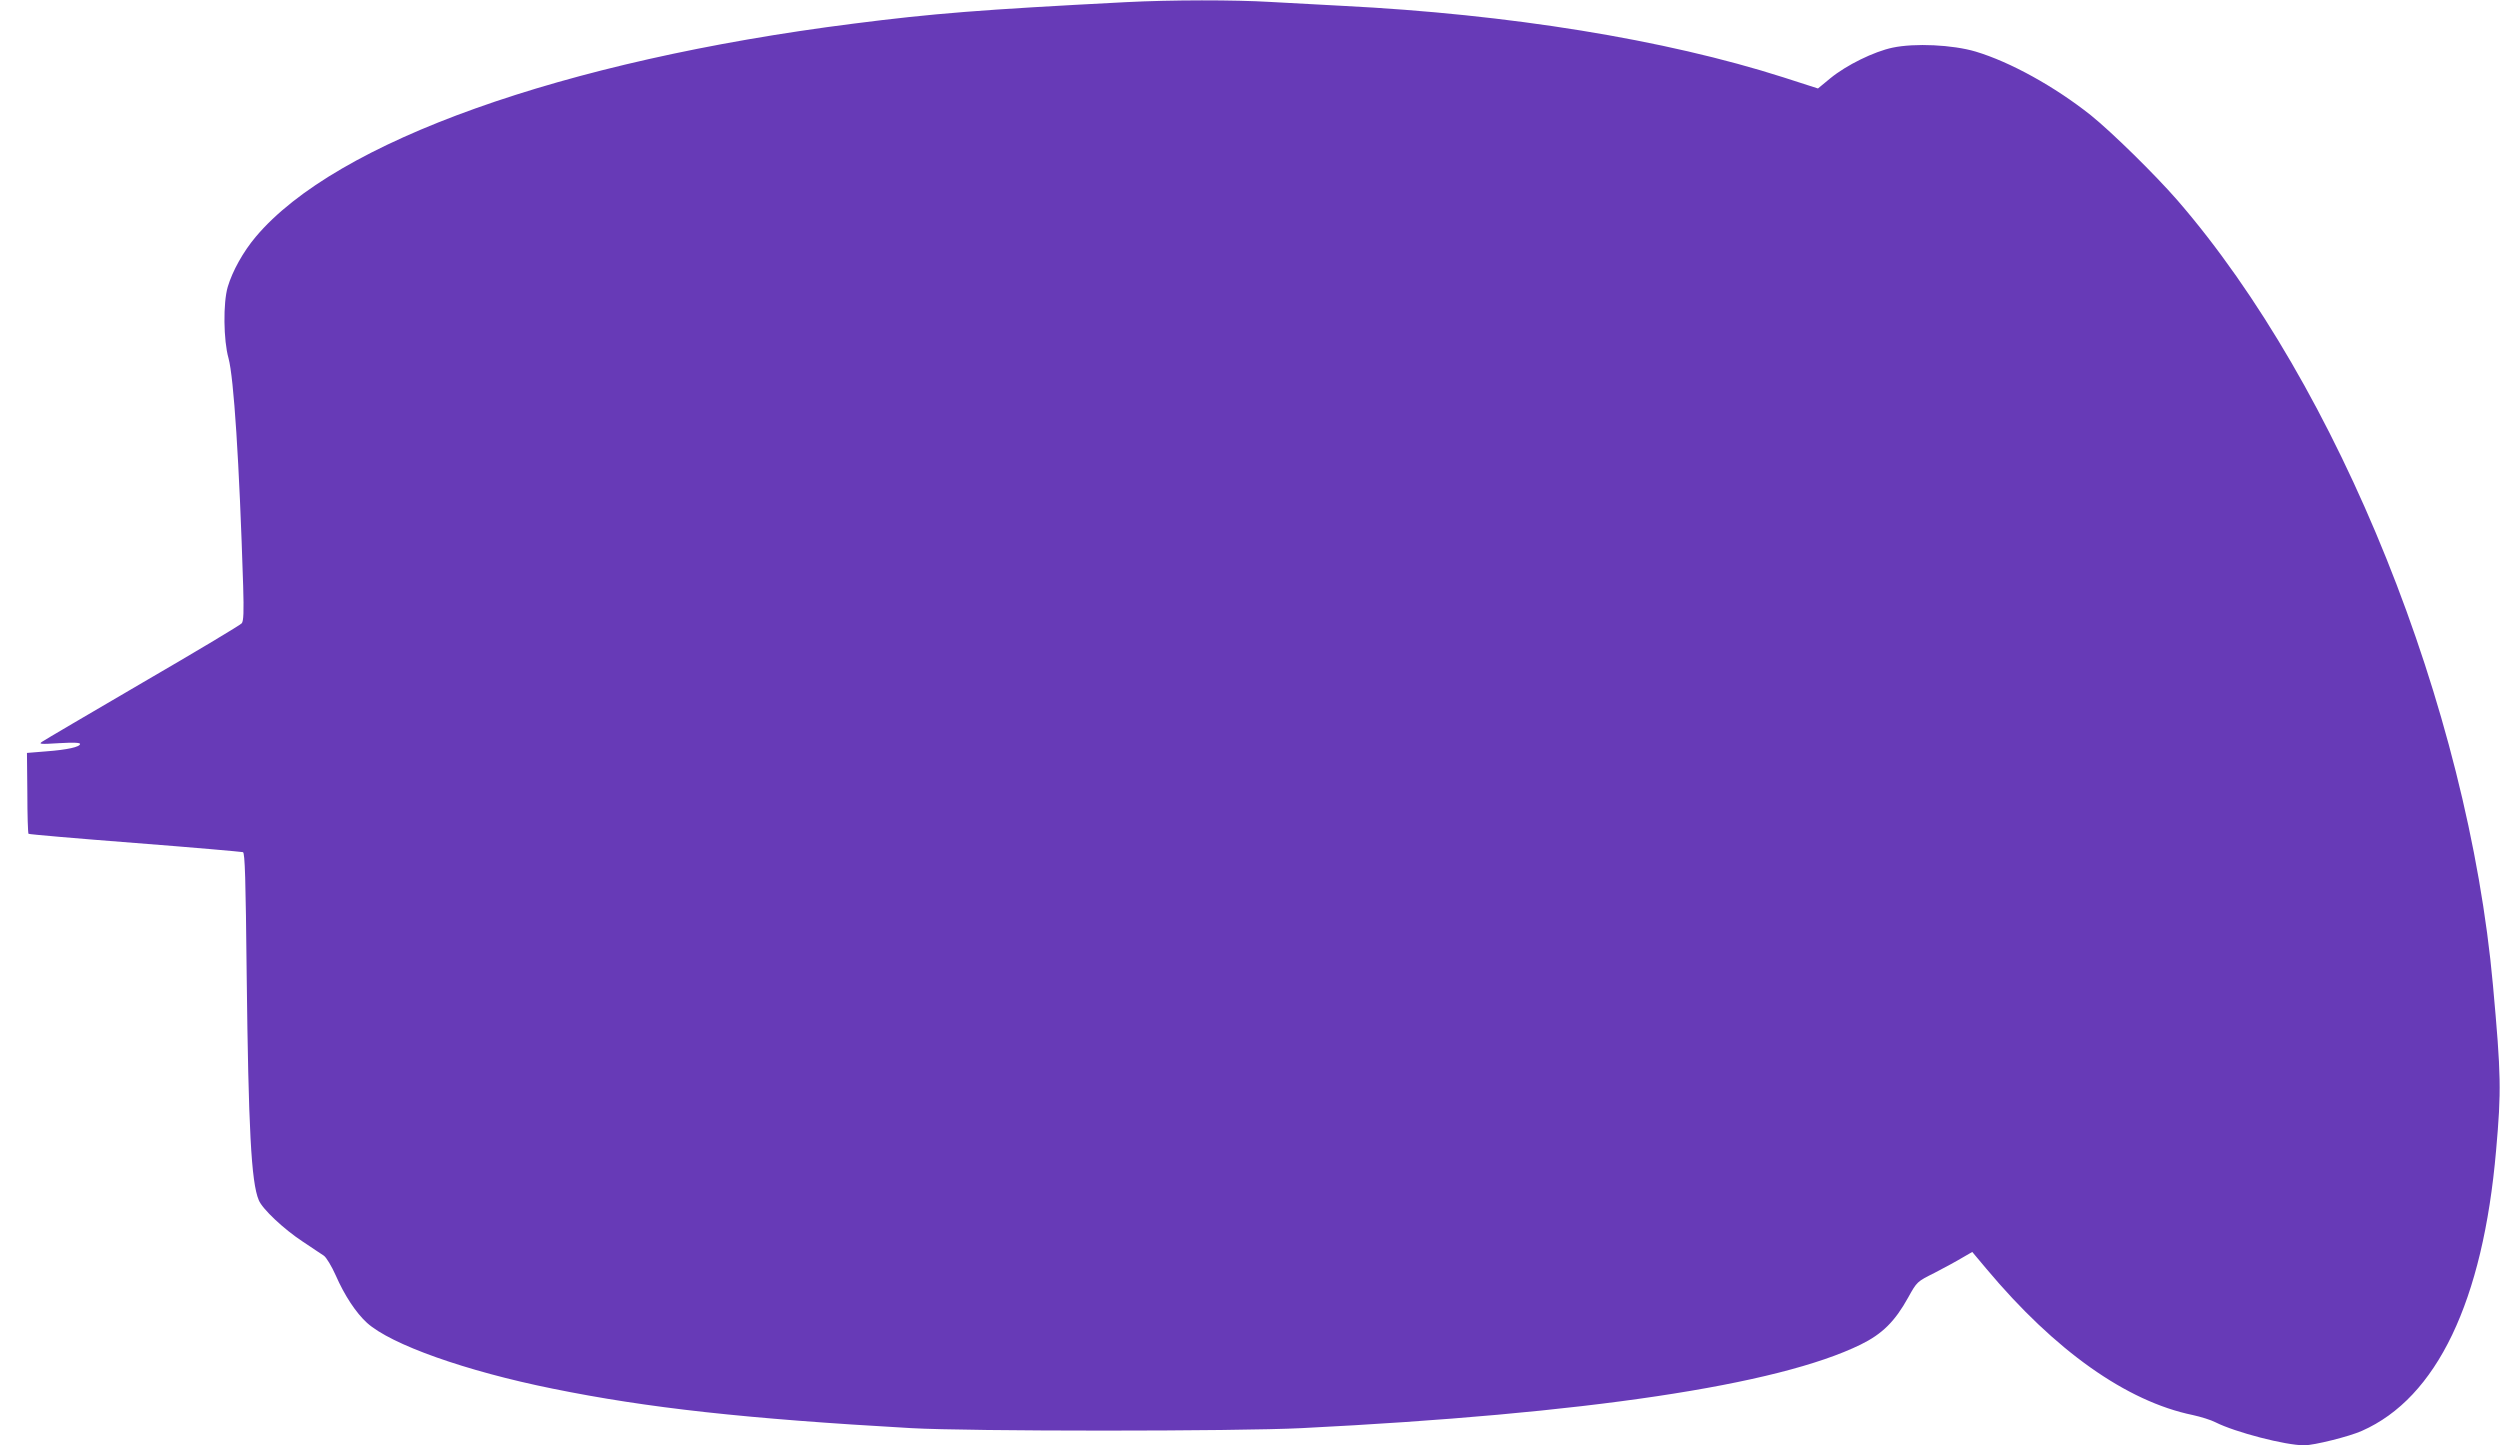 <?xml version="1.0" standalone="no"?>
<!DOCTYPE svg PUBLIC "-//W3C//DTD SVG 20010904//EN"
 "http://www.w3.org/TR/2001/REC-SVG-20010904/DTD/svg10.dtd">
<svg version="1.0" xmlns="http://www.w3.org/2000/svg"
 width="1280pt" height="740pt" viewBox="0 0 1280 740"
 preserveAspectRatio="xMidYMid meet">
<g transform="translate(0,740) scale(0.1,-0.1)"
fill="#673ab7" stroke="none">
<path d="M5765 7389 c-752 -39 -987 -58 -1395 -110 -1489 -189 -2651 -604
-3061 -1092 -64 -76 -119 -175 -143 -256 -24 -81 -22 -274 4 -365 27 -100 55
-527 75 -1166 4 -134 2 -179 -7 -191 -7 -9 -236 -146 -508 -304 -272 -159
-504 -295 -515 -303 -18 -12 -8 -13 88 -7 71 4 107 3 107 -4 0 -15 -65 -30
-174 -38 l-98 -8 2 -205 c0 -112 3 -206 6 -209 3 -3 248 -24 545 -47 297 -23
546 -45 553 -47 10 -4 14 -136 19 -629 9 -782 23 -1062 62 -1153 18 -45 129
-149 225 -212 47 -31 95 -64 108 -72 13 -9 40 -54 61 -101 45 -103 104 -192
160 -243 123 -111 505 -247 951 -337 486 -99 988 -154 1835 -202 298 -17 1665
-17 2000 0 1457 73 2438 220 2862 428 110 54 175 118 243 241 45 81 45 81 135
126 50 26 113 60 141 77 l52 30 73 -87 c351 -419 717 -678 1056 -748 41 -9 93
-25 116 -37 101 -51 358 -118 455 -118 49 0 231 45 295 74 383 169 620 663
687 1436 27 306 26 382 -16 845 -128 1422 -788 3064 -1616 4020 -116 133 -334
347 -443 435 -185 147 -413 273 -590 326 -118 35 -312 44 -425 20 -95 -20
-236 -89 -319 -157 l-63 -52 -177 57 c-607 194 -1404 323 -2256 366 -115 6
-282 15 -370 20 -184 11 -507 11 -740 -1z"/>
</g>
</svg>
